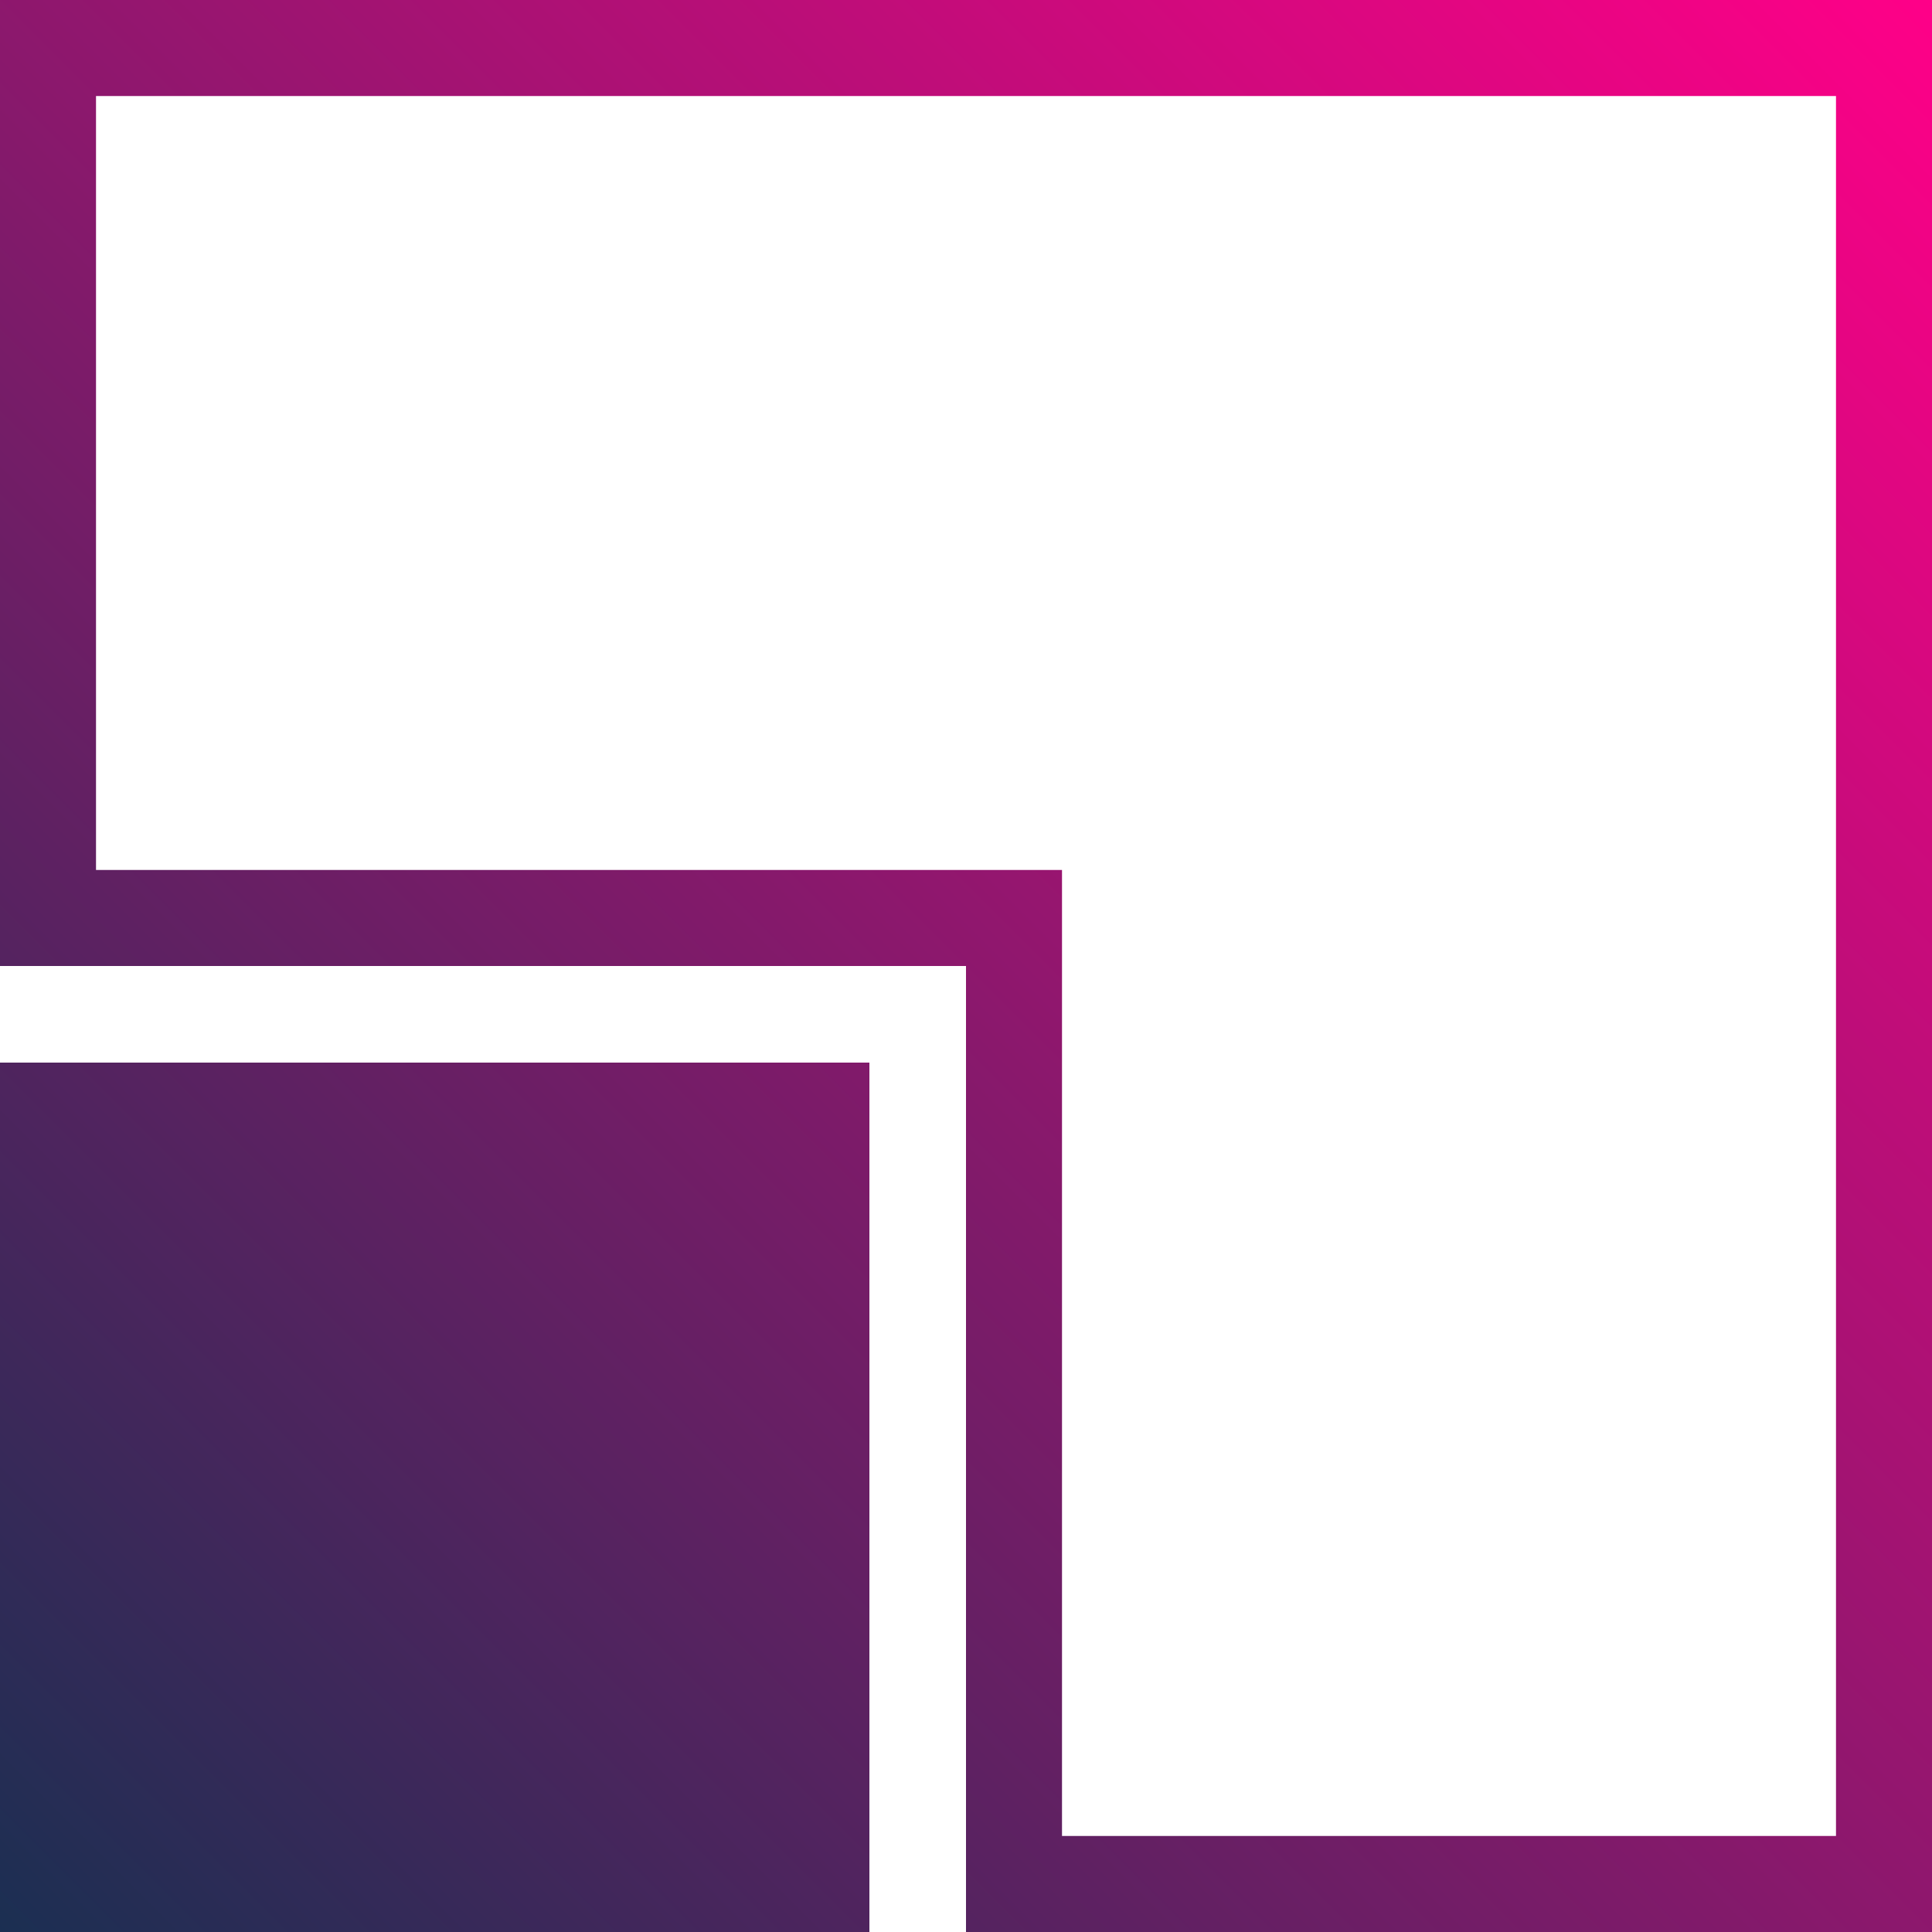 <?xml version="1.0" encoding="UTF-8"?>
<svg id="Artwork" xmlns="http://www.w3.org/2000/svg" xmlns:xlink="http://www.w3.org/1999/xlink" viewBox="0 0 1500 1500">
  <defs>
    <style>
      .cls-1 {
        fill: url(#linear-gradient);
      }
    </style>
    <linearGradient id="linear-gradient" x1="1500" y1="0" x2="0" y2="1500" gradientUnits="userSpaceOnUse">
      <stop offset="0" stop-color="#f08"/>
      <stop offset="1" stop-color="#1b2f52"/>
    </linearGradient>
  </defs>
  <path class="cls-1" d="M1425.46,1425.46h-600.92v-750H74.54V74.54h1350.92v1350.92ZM0,0v750h750v750h750V0H0ZM675,825H0v675h675v-675Z"/>
</svg>